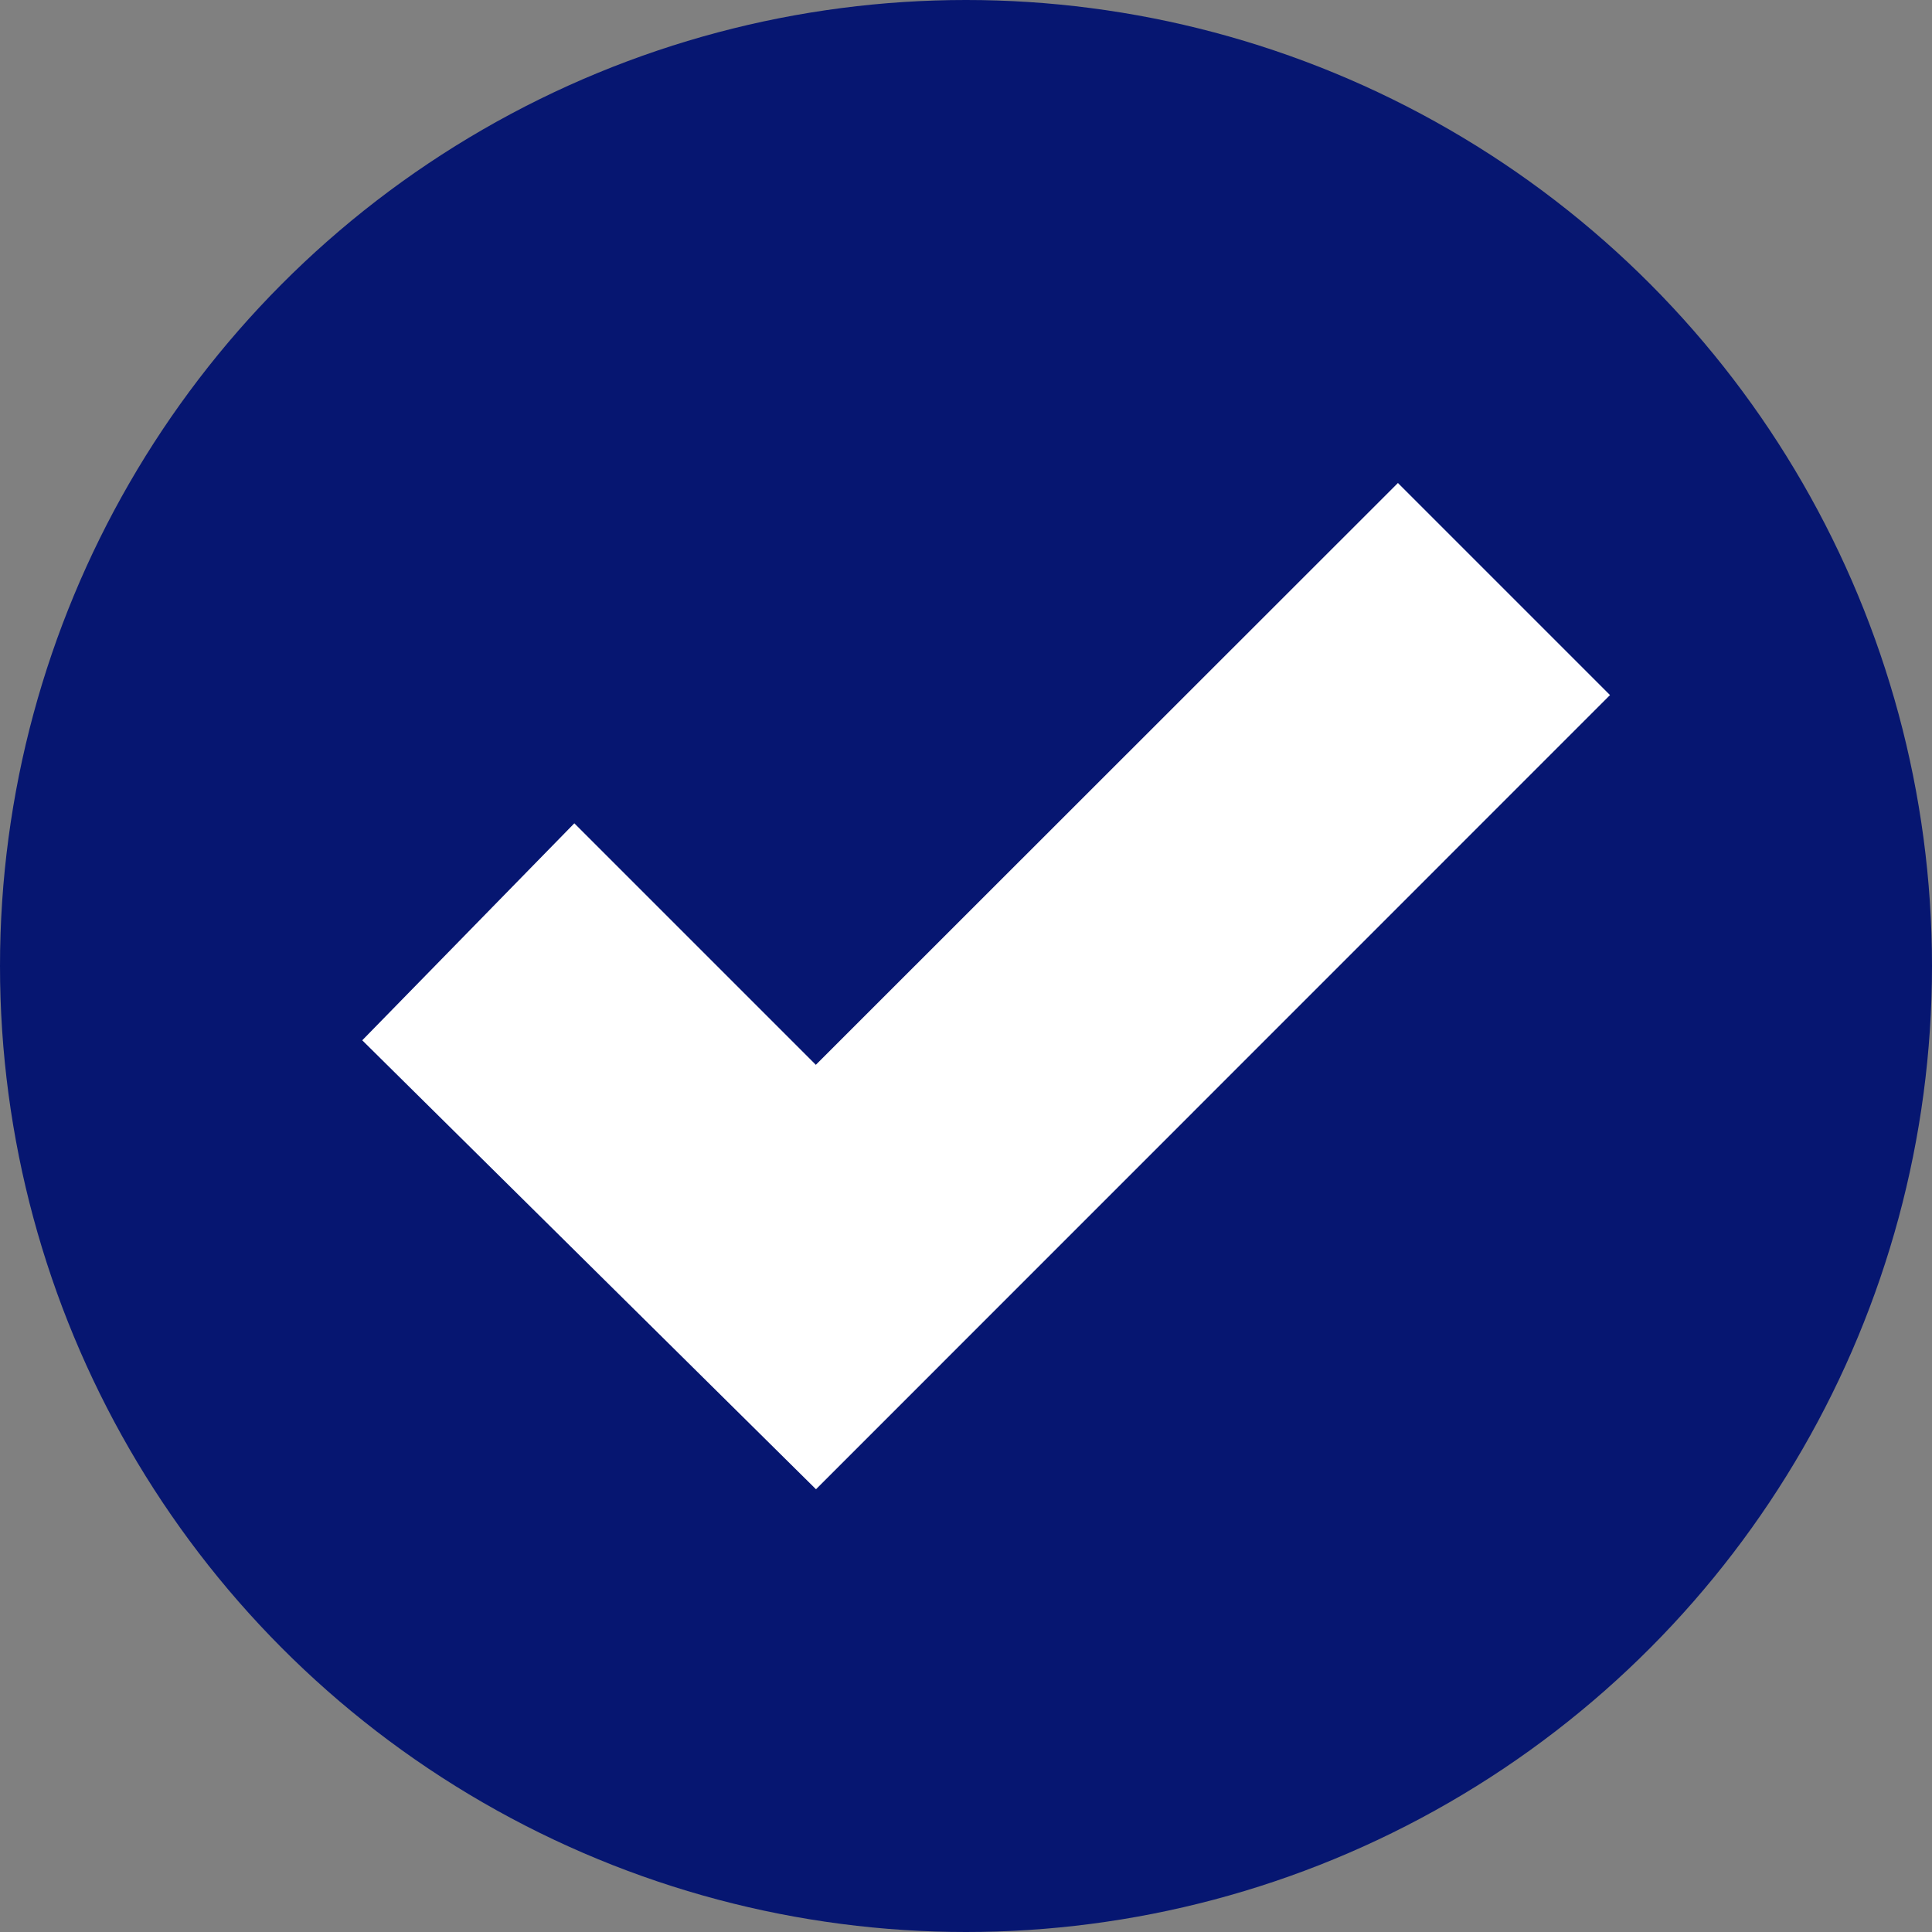 <svg xmlns="http://www.w3.org/2000/svg" width="48" height="48" viewBox="0 0 48 48">
  <rect x="0" y="0" width="48" height="48" fill="#808080" stroke="none"/>
  <g id="tick-icon" transform="translate(-132 -165)">
    <circle id="Ellipse_21" data-name="Ellipse 21" cx="24" cy="24" r="24" transform="translate(132 165)" fill="#061671"/>
    <g id="Group_24248" data-name="Group 24248" transform="translate(141 177)">
      <path id="Path_18927" data-name="Path 18927" d="M31,5.269,11.273,25,0,13.846,5.269,8.455l6,6L25.731,0Z" fill="#fff"/>
    </g>
  </g>
</svg>
